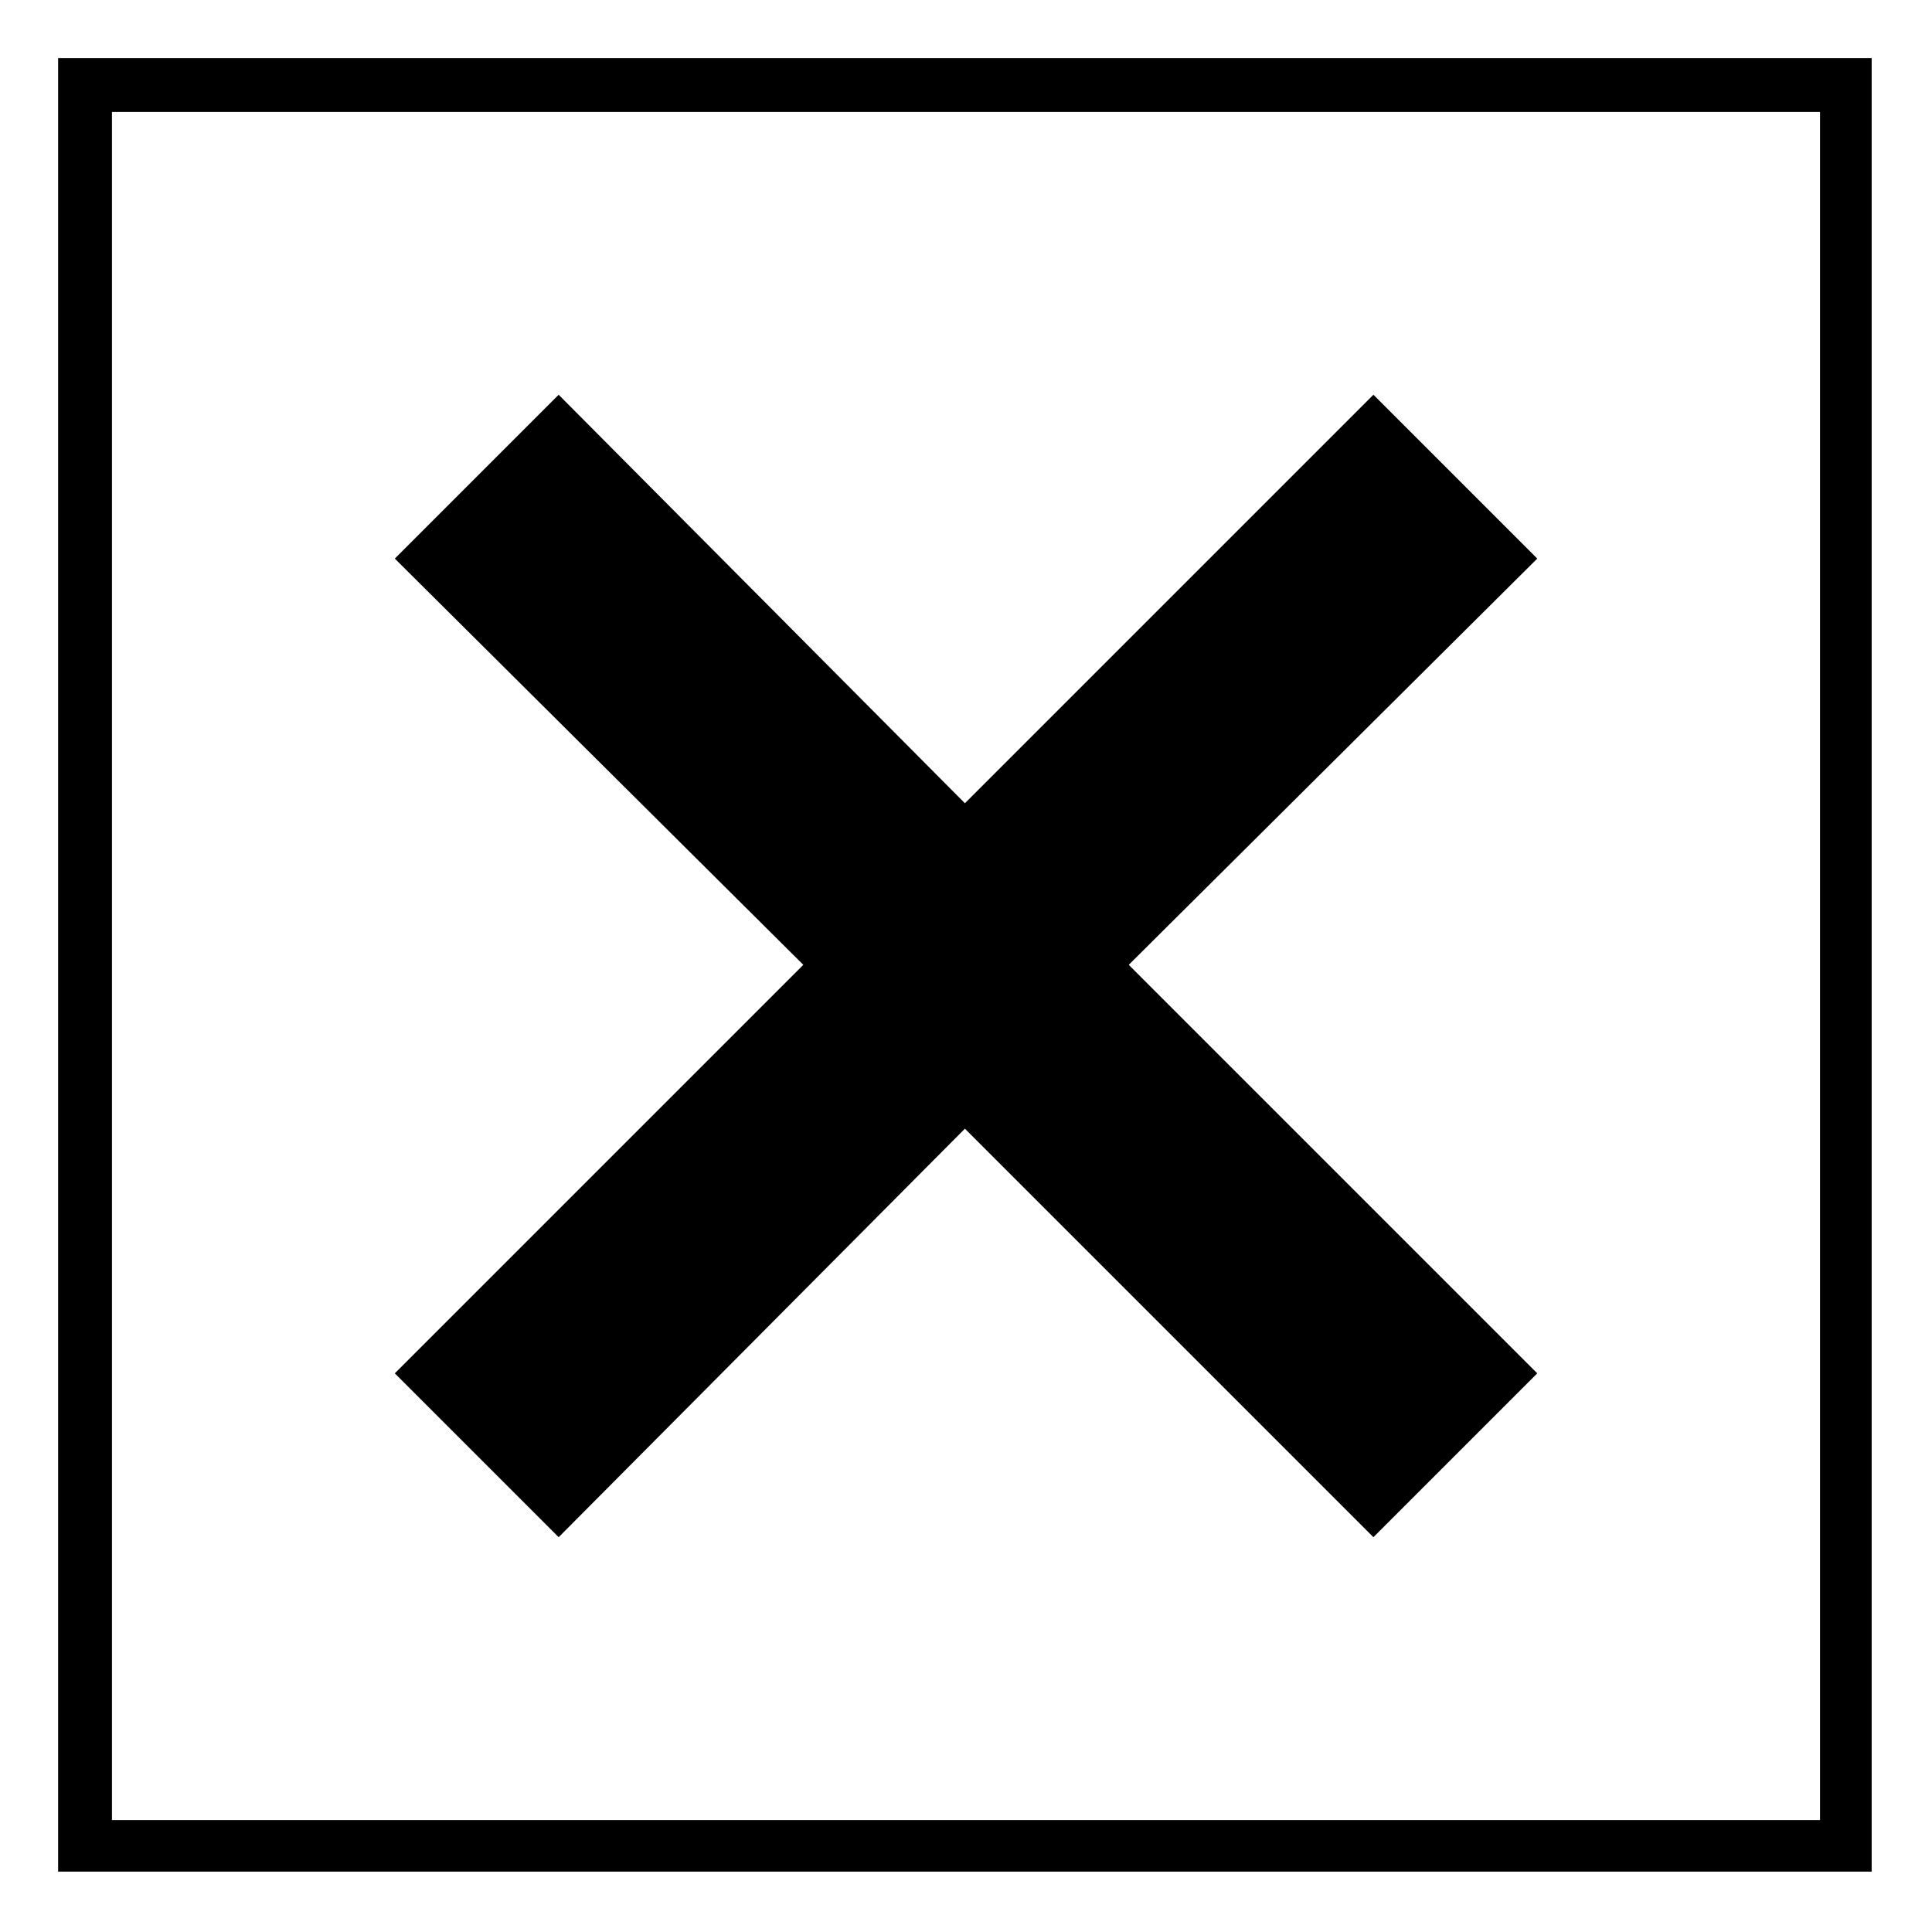 <?xml version="1.0" encoding="UTF-8"?>
<!-- Uploaded to: ICON Repo, www.svgrepo.com, Generator: ICON Repo Mixer Tools -->
<svg fill="#000000" width="800px" height="800px" version="1.1" viewBox="144 144 512 512" xmlns="http://www.w3.org/2000/svg">
 <path d="m640.01 159.39v480.61h-480.61v-480.61zm-240.3 197.48 108.26-108.26 43.422 43.422-108.26 107.66 108.26 108.26-43.422 43.422-108.26-108.26-107.66 108.26-43.422-43.422 108.26-108.26-108.26-107.66 43.422-43.422zm226.62-183.2h-452.66v452.66h452.66z"/>
</svg>